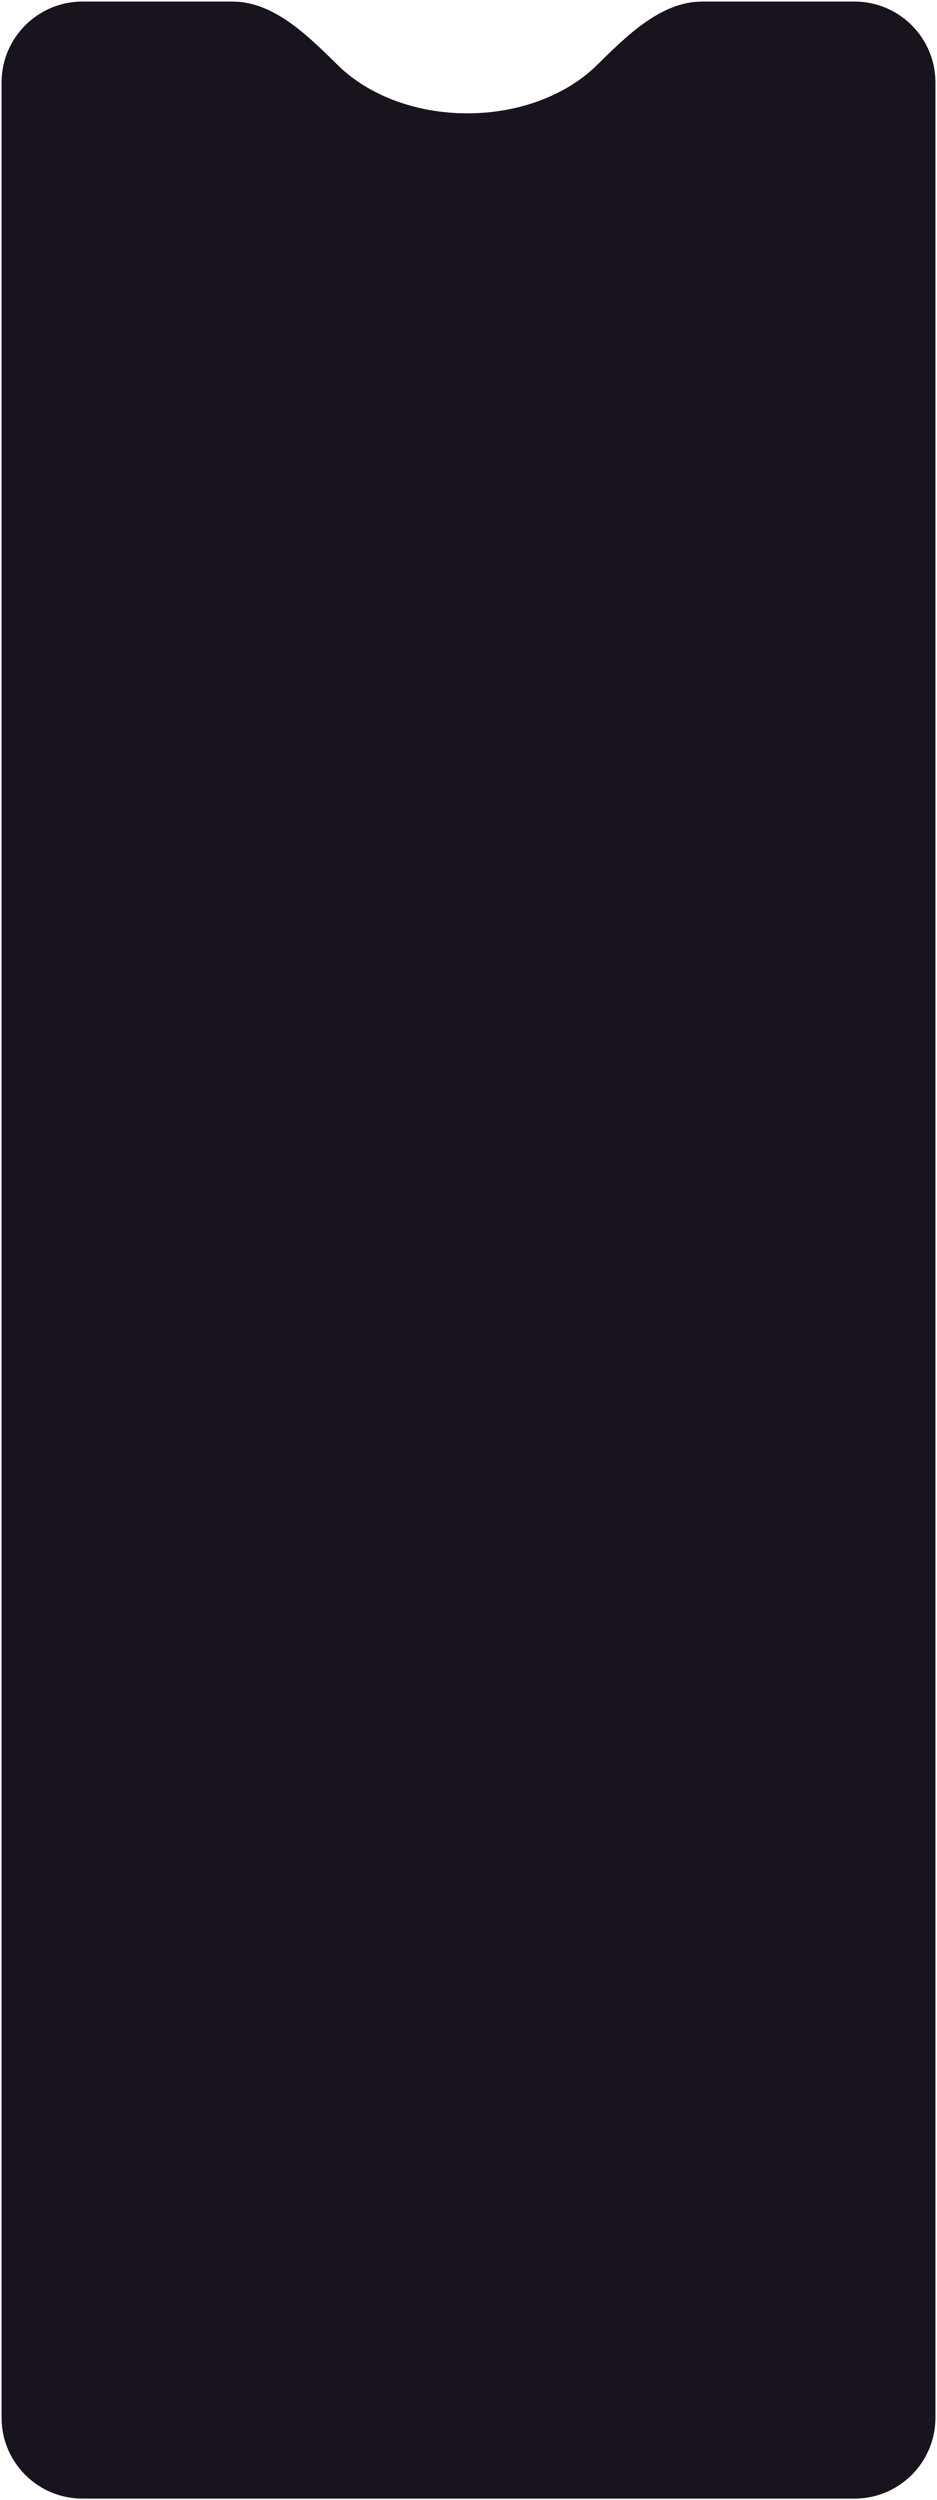 <?xml version="1.0" encoding="UTF-8"?> <svg xmlns="http://www.w3.org/2000/svg" width="301" height="803" viewBox="0 0 301 803" fill="none"> <path fill-rule="evenodd" clip-rule="evenodd" d="M274.5 802.5C288.859 802.5 300.5 790.859 300.5 776.5L300.5 26.5C300.5 12.141 288.859 0.5 274.5 0.5L225.566 0.5C212.239 0.5 201.18 11.643 191.679 20.989C182.158 30.353 167.091 36.4 150.131 36.4C133.172 36.4 118.105 30.353 108.584 20.989C99.082 11.643 88.024 0.5 74.696 0.5L26.5 0.5C12.141 0.5 0.5 12.141 0.5 26.5L0.5 776.5C0.5 790.859 12.141 802.5 26.5 802.5L274.5 802.5Z" fill="#18131C"></path> </svg> 